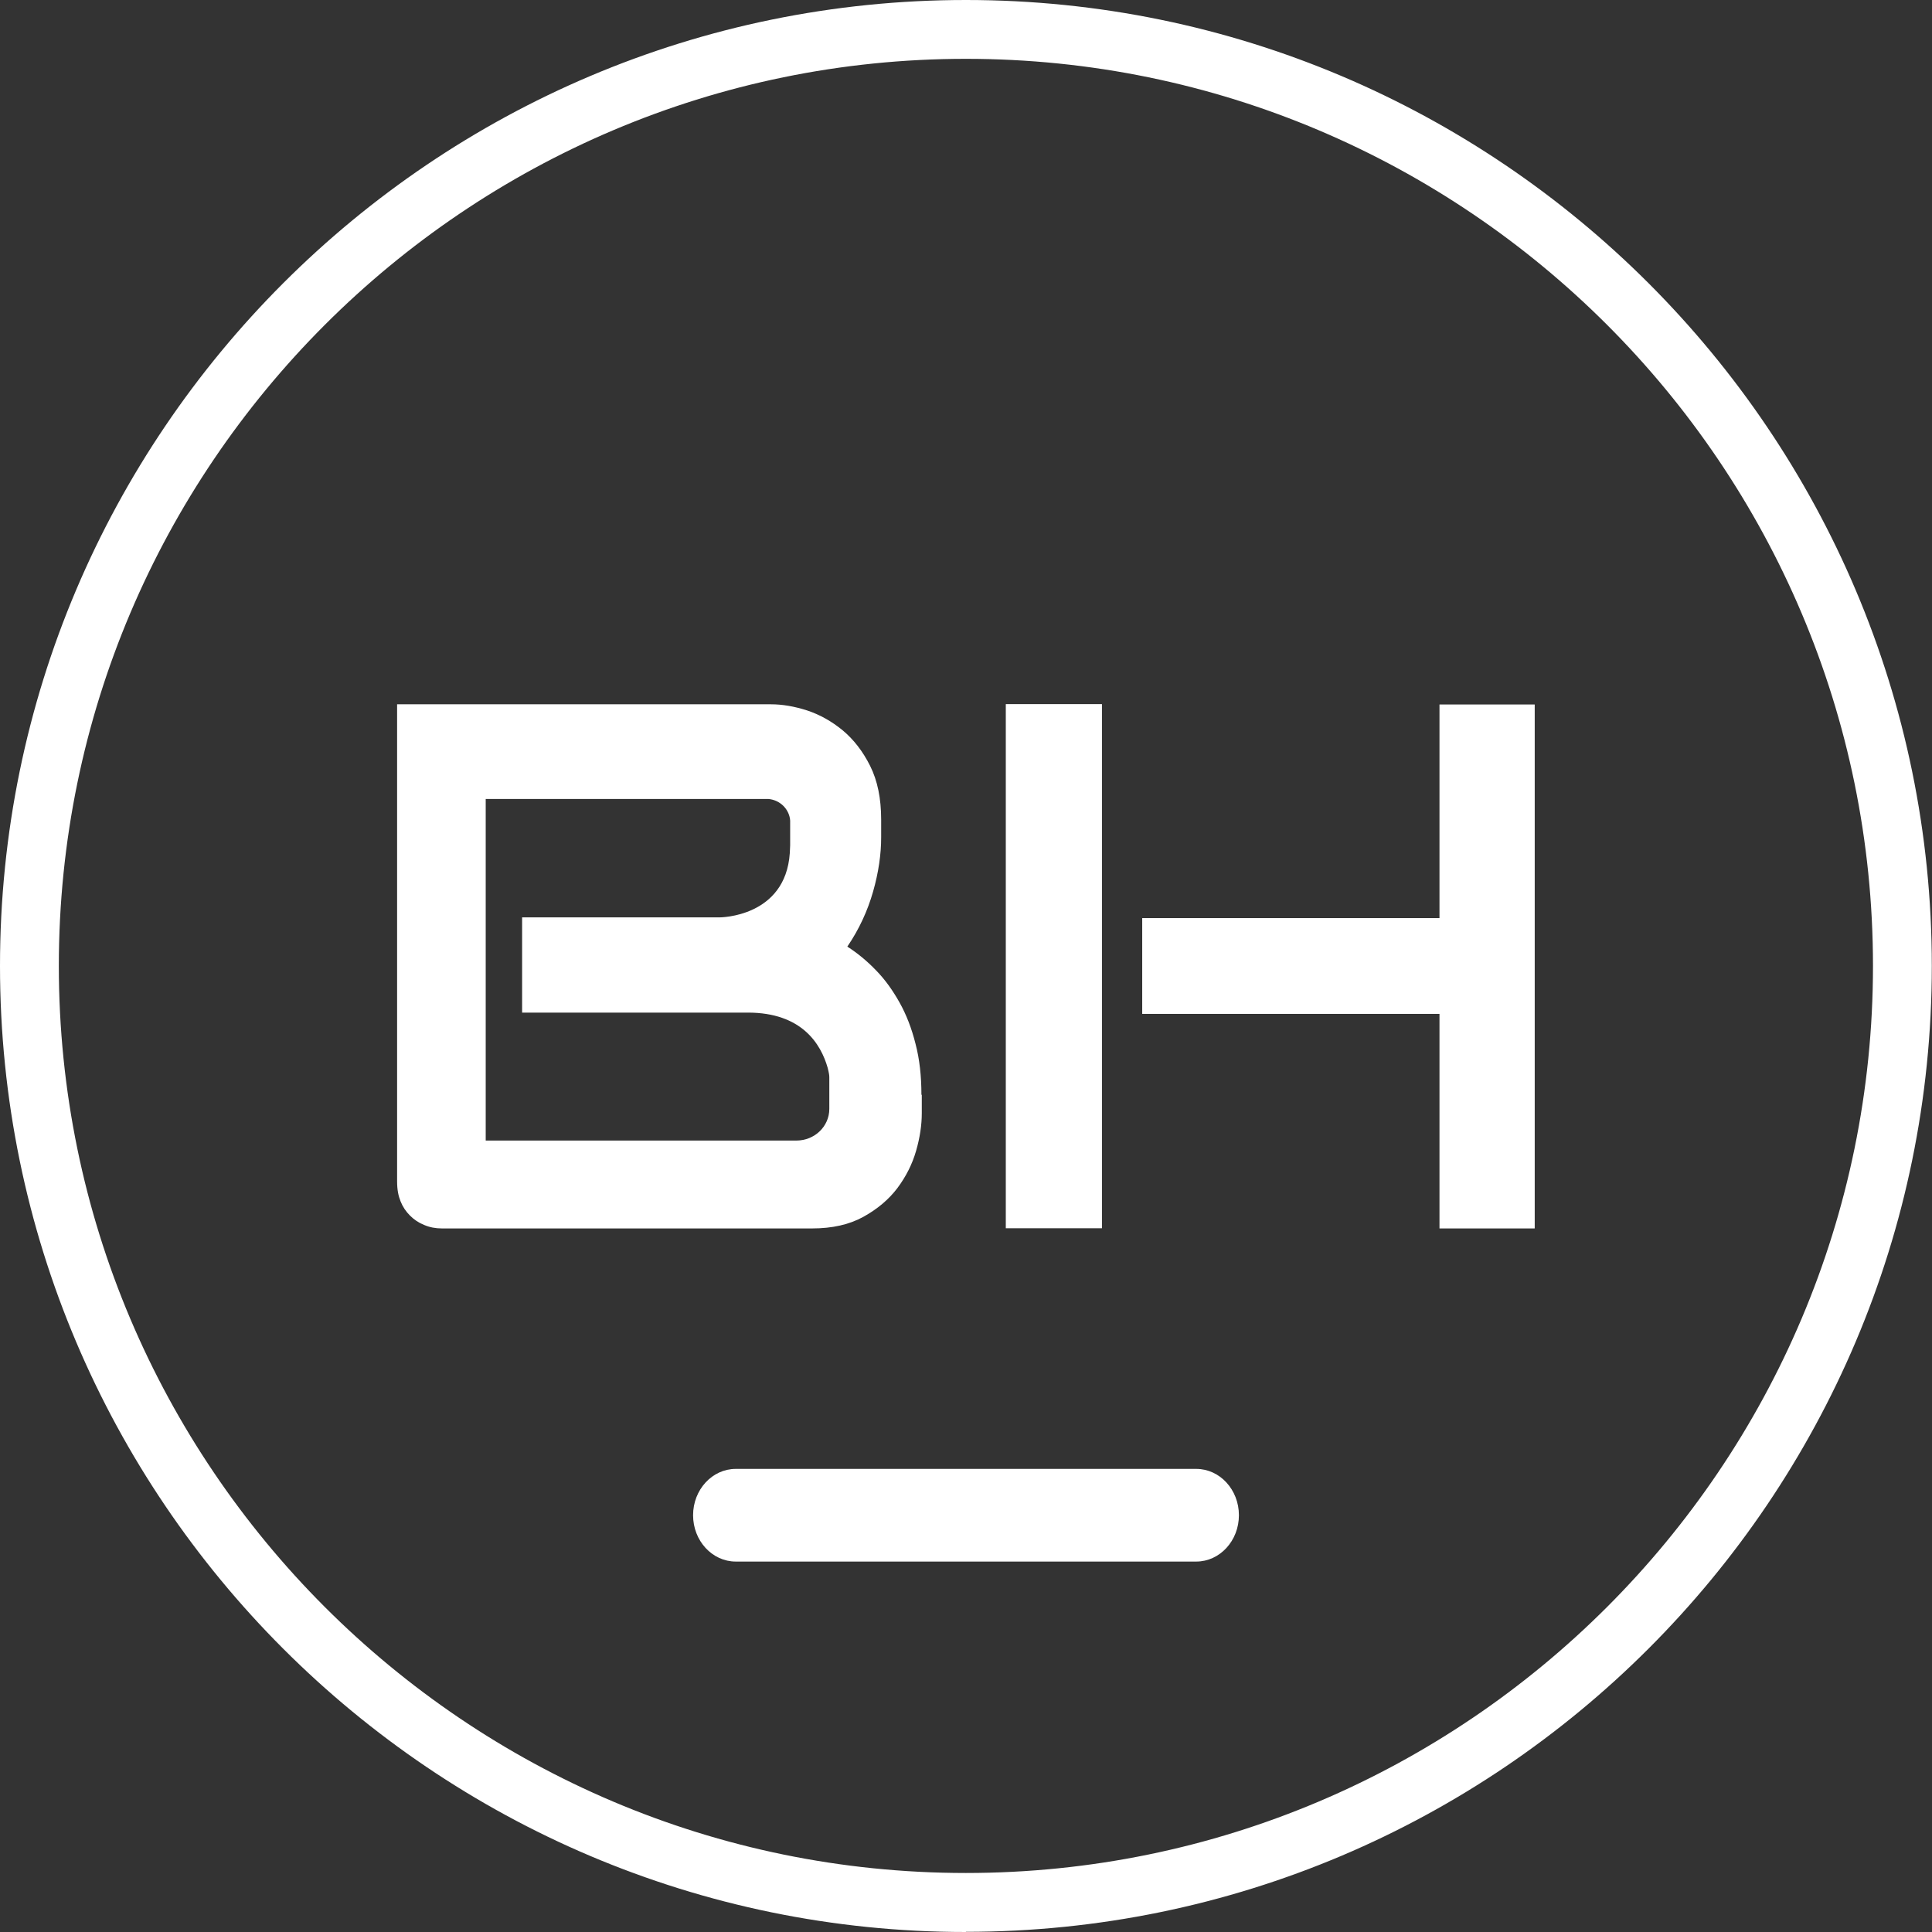 <?xml version="1.0" encoding="UTF-8"?>
<svg id="b" data-name="Layer_2" xmlns="http://www.w3.org/2000/svg" width="105.09" height="105.09" viewBox="0 0 105.09 105.09">
  <rect x="0" y="0" width="105.09" height="105.09" fill="#333333" stroke="none"/>
  <defs>
    <style>
      .d {
        fill: #fff;
      }
    </style>
  </defs>
  <g id="c" data-name="Layer_1">
    <g>
      <path class="d" d="M52.54,105.09C23.57,105.09,0,81.52,0,52.54S23.57,0,52.54,0s52.54,23.57,52.54,52.54-23.57,52.54-52.54,52.54ZM52.54,3.2C25.34,3.2,3.2,25.34,3.2,52.54s22.13,49.34,49.34,49.34,49.34-22.13,49.34-49.34S79.75,3.2,52.54,3.2Z"/>
      <path class="d" d="M65.07,84.94h-25.05c-1.28,0-2.32-1.13-2.32-2.52s1.04-2.52,2.32-2.52h25.05c1.28,0,2.32,1.13,2.32,2.52s-1.04,2.52-2.32,2.52Z"/>
      <g>
        <g>
          <polygon class="d" points="78.3 38.32 78.3 49.94 62.13 49.94 62.13 55.15 78.3 55.15 78.3 66.82 83.48 66.82 83.48 38.32 78.3 38.32"/>
          <rect class="d" x="54.71" y="38.3" width="5.23" height="28.51"/>
        </g>
        <path class="d" d="M50.14,59.56v.99c0,.64-.1,1.32-.31,2.05-.21.73-.55,1.4-1.02,2.03-.47.62-1.09,1.14-1.85,1.56-.76.42-1.69.63-2.79.63h-20.13c-.35,0-.67-.06-.97-.19-.3-.12-.55-.29-.77-.51s-.39-.47-.51-.77c-.12-.3-.19-.62-.19-1.11v-25.93h20.34c.61,0,1.26.11,1.95.33.7.23,1.34.59,1.94,1.08.6.5,1.1,1.14,1.5,1.94.4.8.6,1.77.6,2.92v.97c0,.91-.14,1.9-.44,2.95s-.76,2.05-1.4,2.99c.56.36,1.08.79,1.56,1.29.49.5.91,1.09,1.28,1.75.37.66.66,1.41.87,2.25.22.84.32,1.76.32,2.76ZM45.11,58.61c0-.11-.01-.21-.09-.53-.37-1.29-1.4-3-4.34-3h-12.28v-5.18h10.75s3.57,0,3.81-3.49l.02-.43v-.05s0-.05,0-.07v-1.22c0-.08-.02-.17-.04-.24-.14-.51-.59-.89-1.14-.94-.04,0-.09,0-.14,0h-15.24v18.56h0s0,.02,0,.02h16.9s0,0,0,0c.99,0,1.79-.77,1.79-1.72,0,0,0-.01,0-.02,0,0,0-.01,0-.02,0,0,0-1.53,0-1.65Z"/>
      </g>
    </g>
  </g>
</svg>